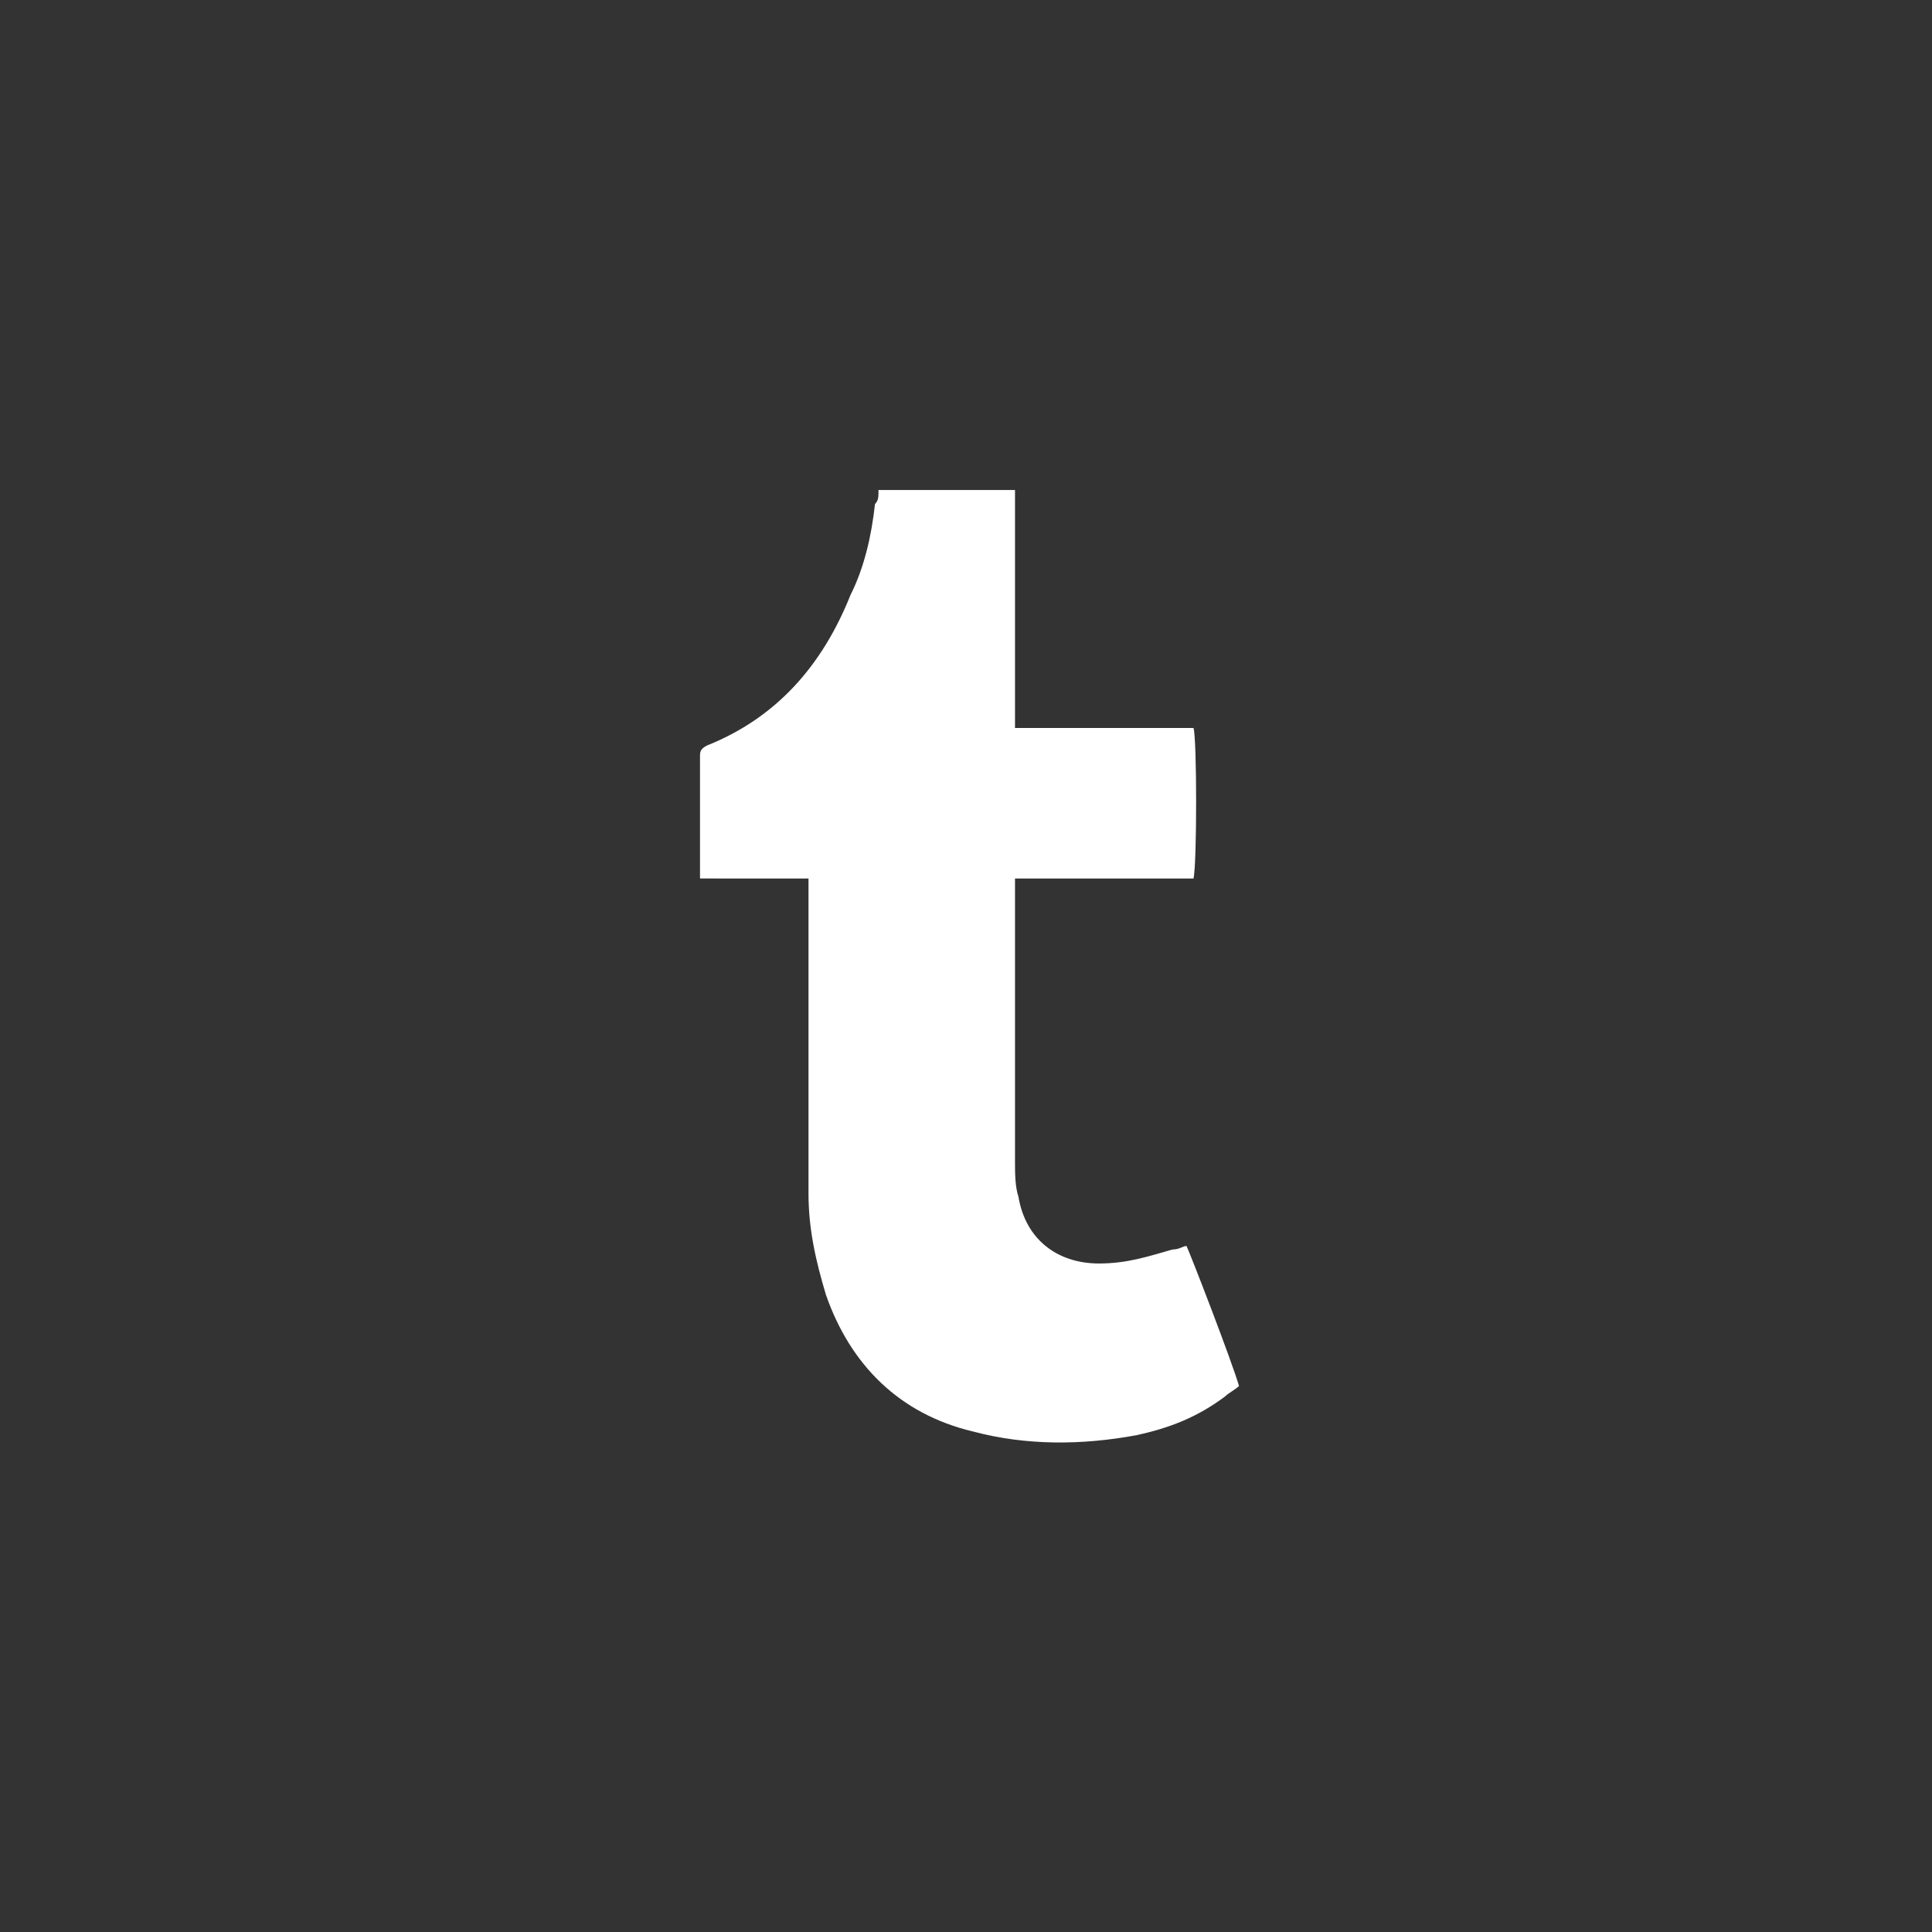 <?xml version="1.0" encoding="utf-8"?>
<!-- Generator: Adobe Illustrator 22.1.0, SVG Export Plug-In . SVG Version: 6.00 Build 0)  -->
<svg version="1.1" id="_x37_" xmlns="http://www.w3.org/2000/svg" xmlns:xlink="http://www.w3.org/1999/xlink" x="0px" y="0px"
	 viewBox="0 0 55.2 55.2" style="enable-background:new 0 0 55.2 55.2;" xml:space="preserve">
<rect x="0" y="0" width="55.2" height="55.2" fill="#333333" stroke="none"/>
<style type="text/css">
	.st0{fill:#FFFFFF;}
	.st1{fill:none;}
</style>
<g>
	<path class="st0" d="M23.1,25.1c0,0.2,0,0.3,0,0.4c0,2.9,0,5.7,0,8.6c0,1,0.2,1.9,0.5,2.9c0.7,2,2.1,3.4,4.2,3.9
		c1.5,0.4,3.1,0.4,4.7,0.1c0.9-0.2,1.7-0.5,2.5-1.1c0.1-0.1,0.3-0.2,0.4-0.3c-0.2-0.7-1.4-3.8-1.5-4c-0.1,0-0.2,0.1-0.4,0.1
		c-0.7,0.2-1.3,0.4-2.1,0.4c-1.2,0-2.1-0.7-2.3-1.9c-0.1-0.3-0.1-0.7-0.1-1c0-2.6,0-5.2,0-7.8c0-0.1,0-0.2,0-0.3c0.6,0,1.1,0,1.7,0
		c0.6,0,1.1,0,1.7,0c0.6,0,1.1,0,1.7,0c0.1-0.4,0.1-4,0-4.3c-1.7,0-3.4,0-5.1,0c0-2.3,0-4.5,0-6.8c-1.3,0-2.6,0-3.9,0
		c0,0.2,0,0.3-0.1,0.4c-0.1,0.9-0.3,1.8-0.7,2.6c-0.8,2-2.1,3.5-4.1,4.3c-0.2,0.1-0.2,0.2-0.2,0.3c0,1.1,0,2.1,0,3.2
		c0,0.1,0,0.2,0,0.3C21,25.1,22,25.1,23.1,25.1z"/>
</g>
</svg>
